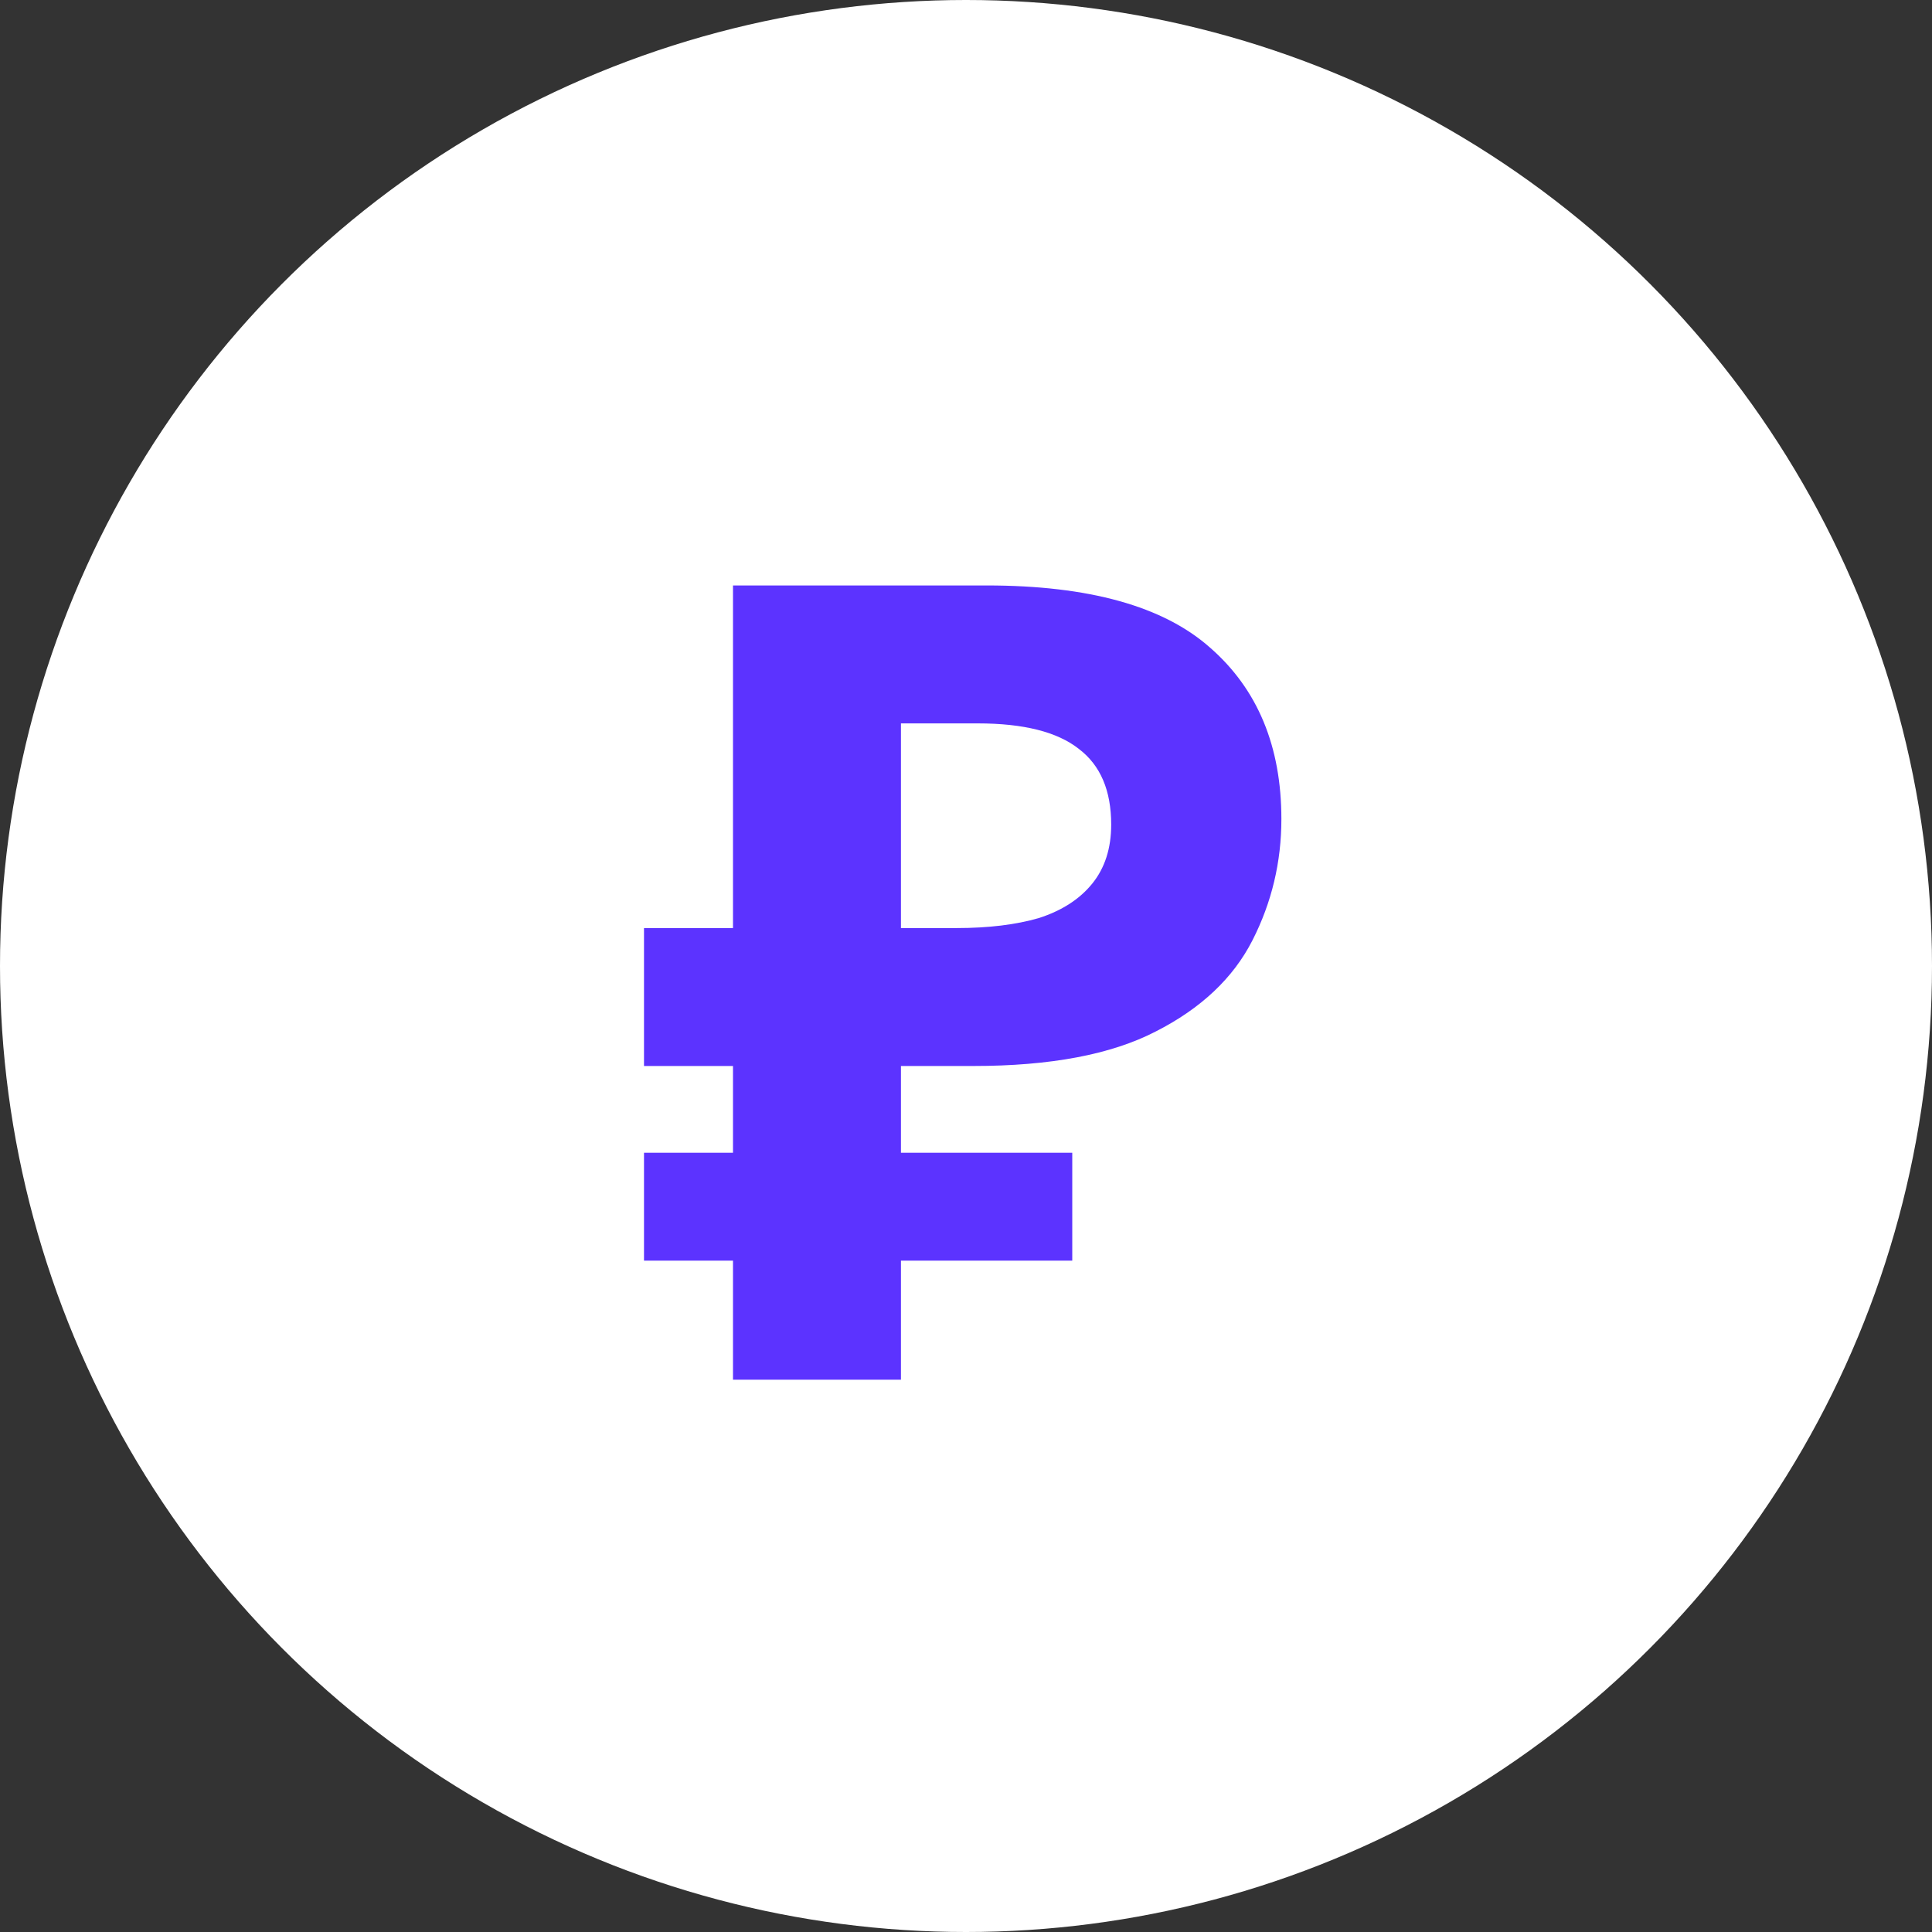 <?xml version="1.0" encoding="UTF-8"?> <svg xmlns="http://www.w3.org/2000/svg" width="33" height="33" viewBox="0 0 33 33" fill="none"><rect x="0" y="0" width="33" height="33" fill="#333333" stroke="none"/> <circle cx="16.5" cy="16.5" r="16.5" fill="white"></circle> <path d="M12.52 23.566V10H16.852C18.6 10 19.873 10.355 20.671 11.064C21.482 11.773 21.887 12.749 21.887 13.99C21.887 14.725 21.722 15.415 21.393 16.061C21.064 16.707 20.513 17.226 19.74 17.619C18.98 18.012 17.941 18.208 16.624 18.208H15.389V23.566H12.52ZM11 21.533V19.69H18.315V21.533H11ZM11 18.208V15.852H16.567V18.208H11ZM16.339 15.852C16.884 15.852 17.352 15.795 17.745 15.681C18.138 15.554 18.442 15.358 18.657 15.092C18.872 14.826 18.98 14.49 18.98 14.085C18.98 13.502 18.796 13.072 18.429 12.793C18.062 12.502 17.485 12.356 16.7 12.356H15.389V15.852H16.339Z" fill="#5C33FF"></path> </svg> 